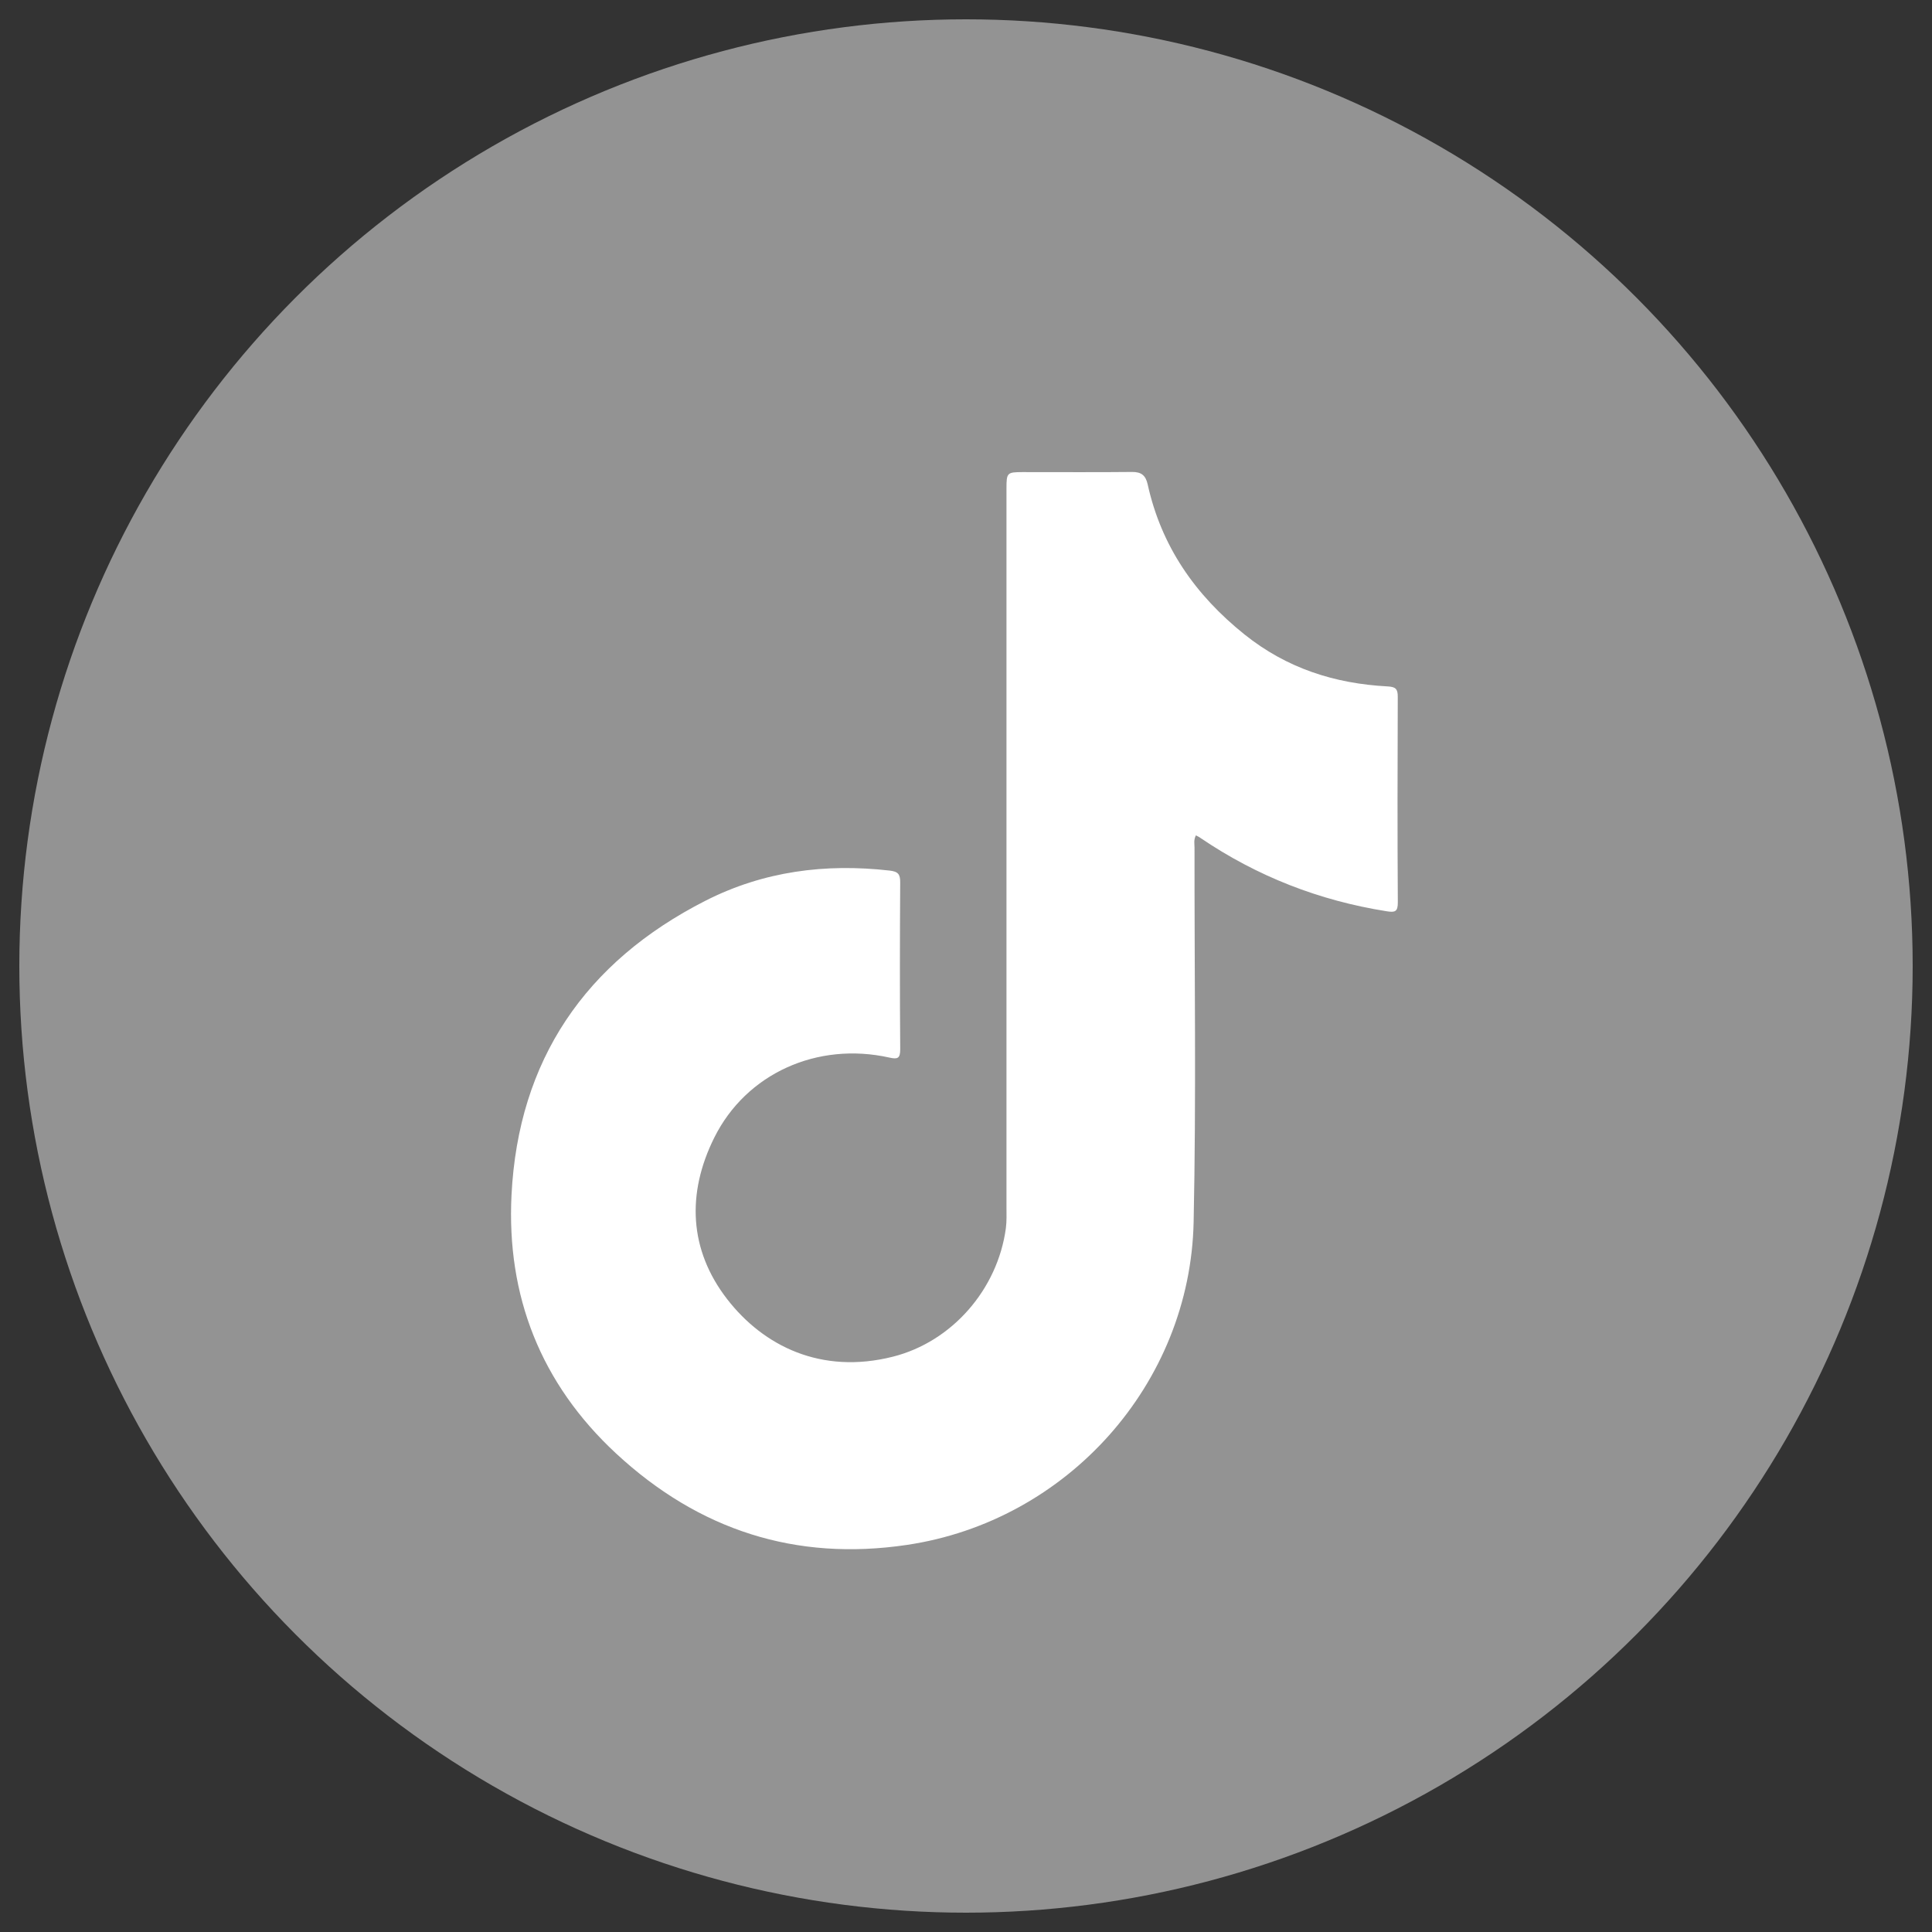 <?xml version="1.0" encoding="utf-8"?>
<!-- Generator: Adobe Illustrator 16.0.2, SVG Export Plug-In . SVG Version: 6.00 Build 0)  -->
<!DOCTYPE svg PUBLIC "-//W3C//DTD SVG 1.1//EN" "http://www.w3.org/Graphics/SVG/1.1/DTD/svg11.dtd">
<svg version="1.1" id="Layer_1" xmlns="http://www.w3.org/2000/svg" xmlns:xlink="http://www.w3.org/1999/xlink" x="0px" y="0px"
	 width="100px" height="100px" viewBox="0 0 100 100" enable-background="new 0 0 100 100" xml:space="preserve">
<rect x="0" y="0" width="100" height="100" fill="#333333" stroke="none"/>
<circle fill="#939393" cx="50" cy="50" r="49"/>
<g>
	<path fill="#FFFFFF" d="M61.9,43.238c-0.124,0.242-0.072,0.439-0.072,0.63c-0.008,6.46,0.092,12.925-0.046,19.384
		c-0.177,8.375-6.538,15.483-14.846,16.713c-5.752,0.854-10.765-0.765-15.044-4.73c-3.911-3.627-5.678-8.166-5.416-13.387
		c0.353-6.97,3.812-12.059,10.038-15.226c3.003-1.528,6.204-1.94,9.534-1.561c0.44,0.05,0.549,0.191,0.546,0.611
		c-0.018,2.876-0.022,5.755,0.001,8.63c0.003,0.497-0.144,0.531-0.57,0.436c-3.712-0.826-7.4,0.817-9.056,4.149
		c-1.434,2.885-1.306,5.805,0.668,8.356c1.882,2.43,4.869,3.916,8.578,2.979c3.059-0.77,5.424-3.486,5.849-6.654
		c0.048-0.368,0.031-0.748,0.031-1.119c0-12.392,0-24.785,0-37.174c0-0.802,0.032-0.837,0.826-0.839
		c1.89-0.003,3.782,0.014,5.672-0.007c0.487-0.006,0.708,0.182,0.811,0.645c0.709,3.21,2.462,5.722,5.014,7.768
		c2.187,1.751,4.668,2.542,7.405,2.687c0.41,0.022,0.528,0.126,0.525,0.538c-0.014,3.545-0.019,7.093,0.003,10.638
		c0.003,0.486-0.144,0.531-0.572,0.463c-3.497-0.553-6.711-1.807-9.639-3.793C62.076,43.324,62.003,43.294,61.9,43.238z"/>
</g>
</svg>
